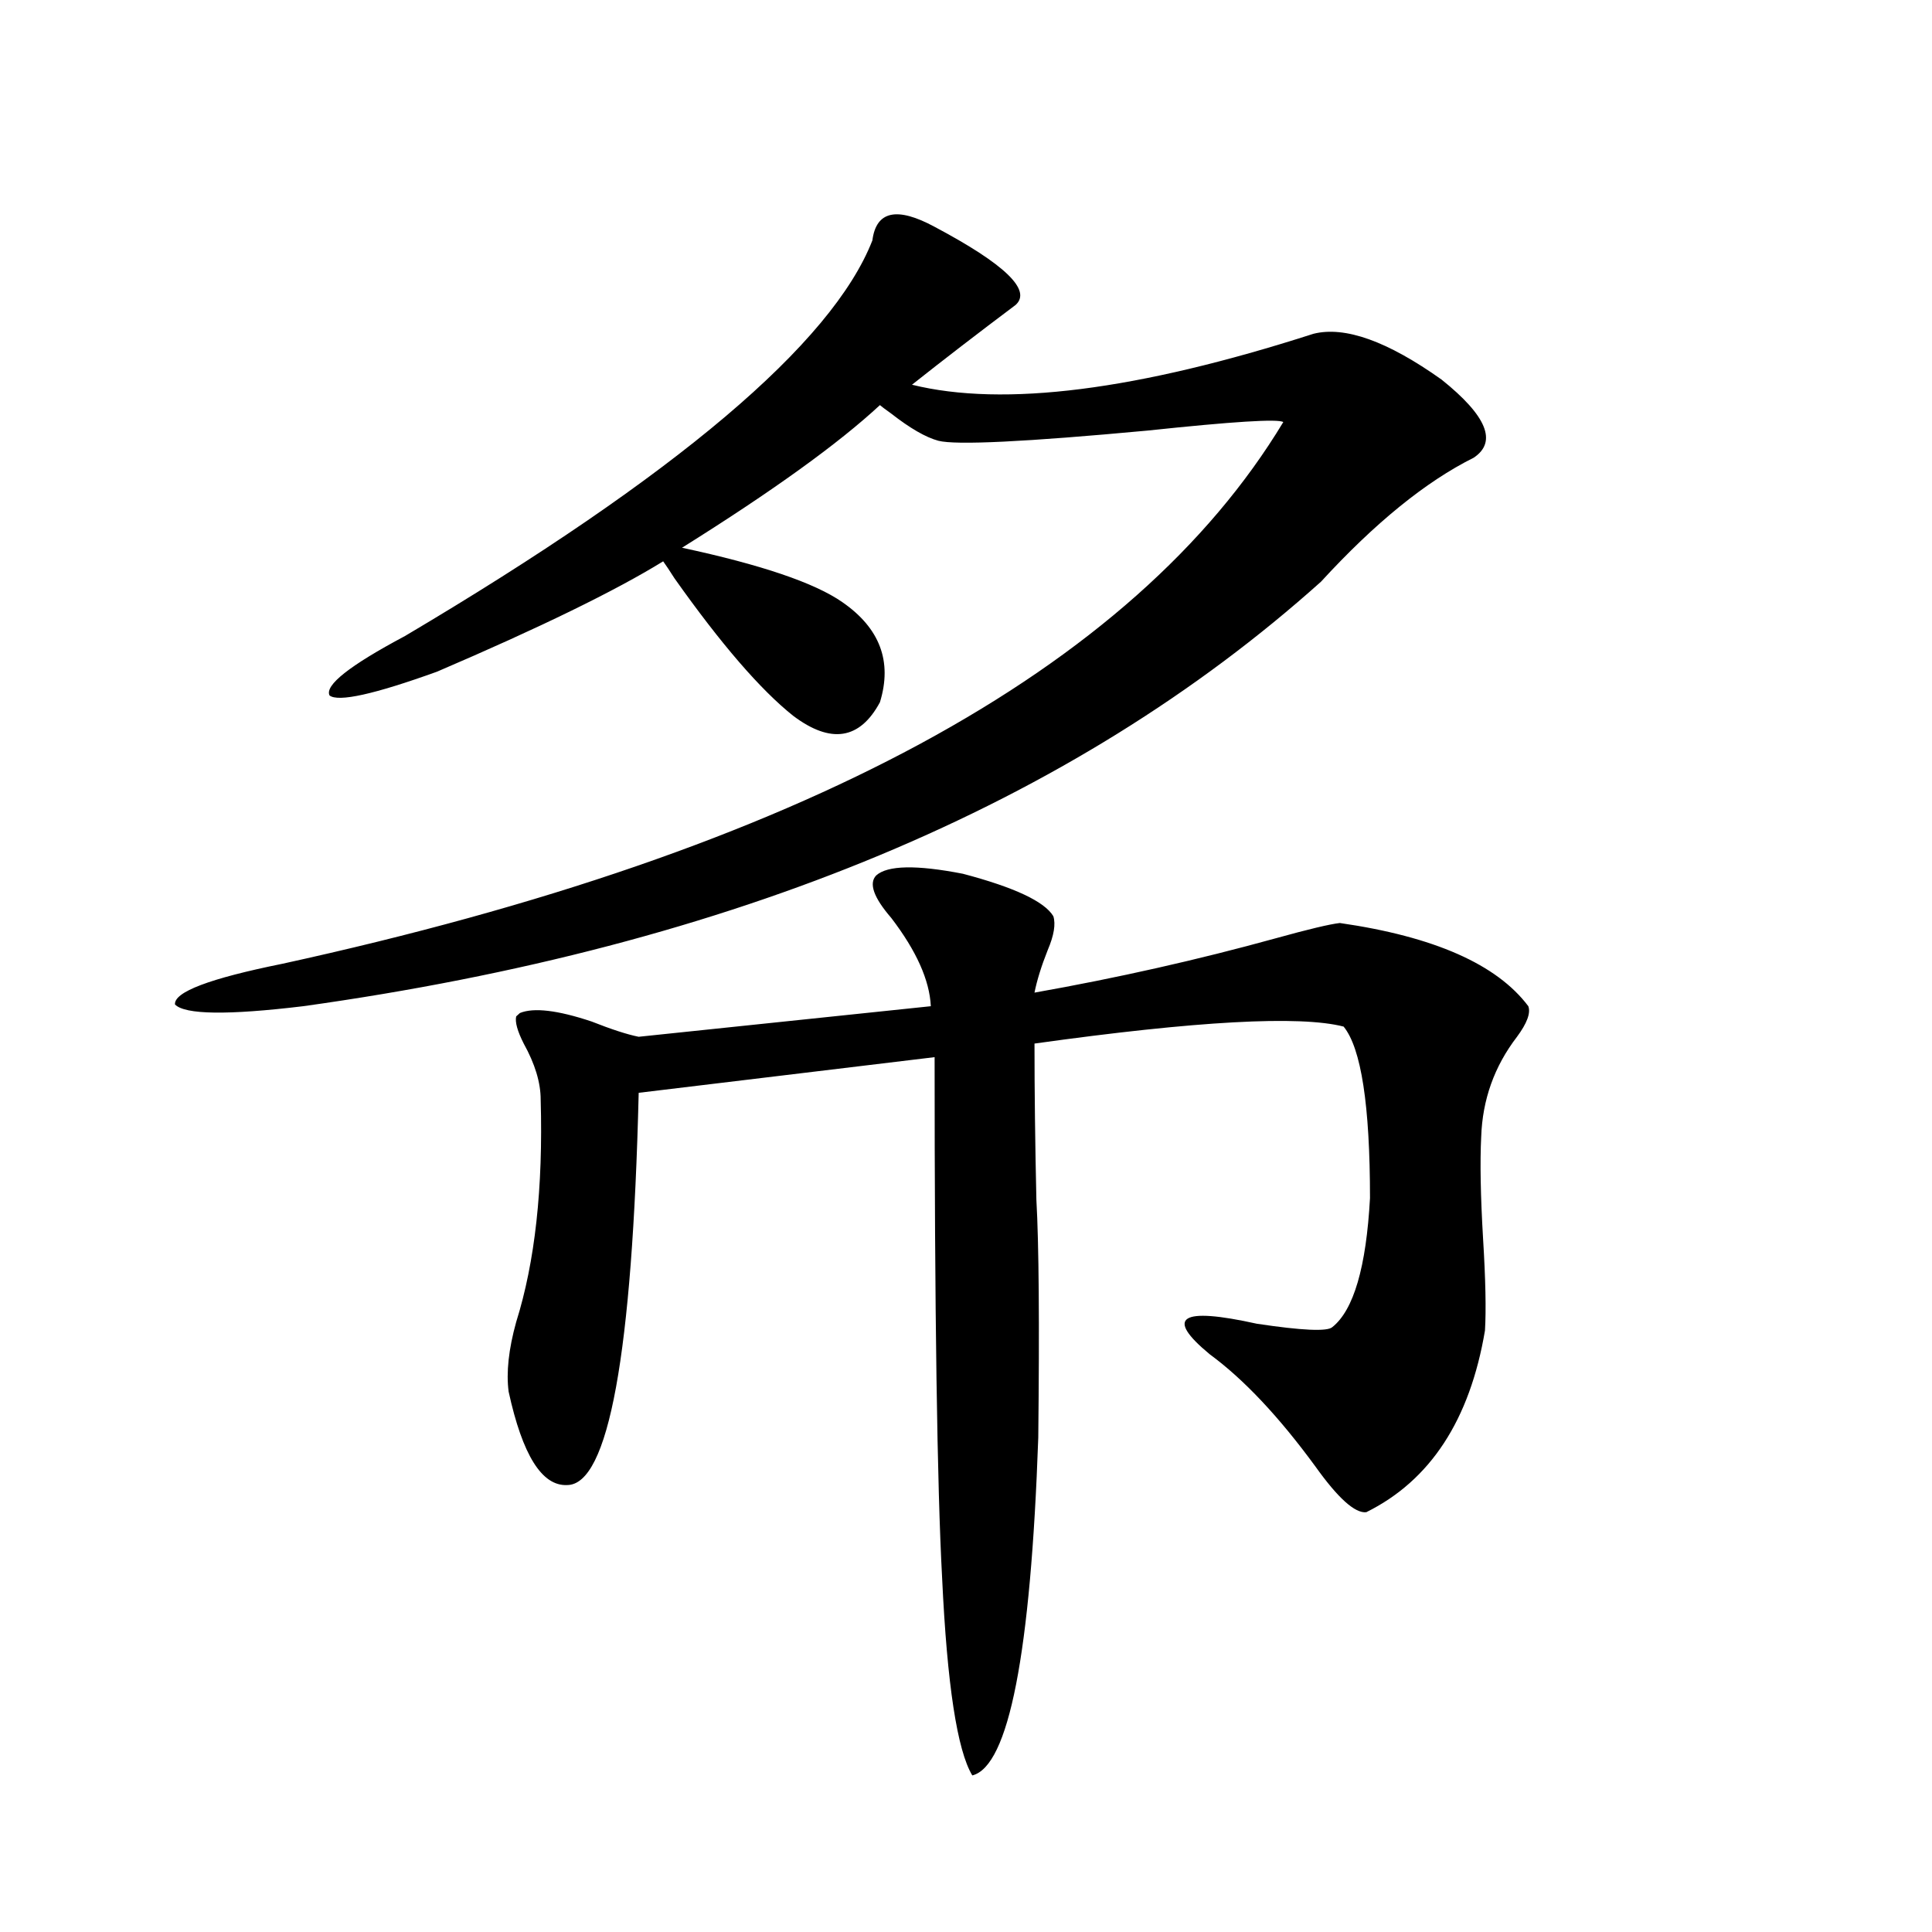 <?xml version="1.0" encoding="utf-8"?>
<!-- Generator: Adobe Illustrator 16.0.0, SVG Export Plug-In . SVG Version: 6.00 Build 0)  -->
<!DOCTYPE svg PUBLIC "-//W3C//DTD SVG 1.1//EN" "http://www.w3.org/Graphics/SVG/1.1/DTD/svg11.dtd">
<svg version="1.1" id="图层_1" xmlns="http://www.w3.org/2000/svg" xmlns:xlink="http://www.w3.org/1999/xlink" x="0px" y="0px"
	 width="1000px" height="1000px" viewBox="0 0 1000 1000" enable-background="new 0 0 1000 1000" xml:space="preserve">
<path d="M483.744,117.395c36.417,19.336,50.396,32.821,41.95,40.43c-19.512,14.653-37.407,28.427-53.657,41.309
	c47.469,11.728,116.735,2.938,207.8-26.367c16.25-4.093,38.368,3.817,66.34,23.73c23.414,18.759,28.933,32.231,16.585,40.43
	c-24.725,12.305-51.065,33.7-79.022,64.16C554.962,416.524,379.356,489.763,156.923,520.813c-39.023,4.696-61.142,4.395-66.34-0.879
	c-0.655-6.44,17.881-13.472,55.608-21.094c267.951-58.585,440.63-152.051,518.036-280.371c-2.606-1.758-26.021-0.288-70.242,4.395
	c-63.093,5.864-99.189,7.622-108.29,5.273c-6.509-1.758-14.634-6.44-24.39-14.063c-3.262-2.335-5.213-3.804-5.854-4.395
	c-21.463,19.927-55.608,44.536-102.437,73.828c40.975,8.789,68.611,18.169,82.925,28.125c19.512,13.485,26.006,30.762,19.512,51.855
	c-10.411,19.336-25.365,21.685-44.877,7.031c-16.92-13.472-37.407-37.202-61.462-71.191c-2.606-4.093-4.558-7.031-5.854-8.789
	c-24.725,15.243-63.748,34.277-117.07,57.129c-32.529,11.728-51.065,15.82-55.608,12.305c-2.606-5.273,10.396-15.519,39.023-30.762
	c140.484-83.194,221.123-151.46,241.945-204.785C453.501,109.196,464.232,106.848,483.744,117.395z M269.115,524.328
	c7.149-2.925,19.512-1.456,37.072,4.395c10.396,4.106,18.536,6.743,24.39,7.91l151.216-15.82
	c-0.655-13.472-7.484-28.702-20.487-45.703c-9.115-10.547-11.707-17.866-7.805-21.973c5.854-5.273,20.808-5.562,44.877-0.879
	c26.661,7.031,42.271,14.364,46.828,21.973c1.296,4.106,0.32,9.97-2.927,17.578c-3.262,8.212-5.533,15.532-6.829,21.973
	c42.926-7.608,84.541-16.987,124.875-28.125c16.905-4.683,27.957-7.319,33.17-7.91c48.779,7.031,81.294,21.396,97.559,43.066
	c1.296,3.516-0.655,8.789-5.854,15.82c-11.707,15.243-17.896,32.52-18.536,51.855c-0.655,12.896-0.335,30.474,0.976,52.734
	c1.296,21.094,1.616,36.914,0.976,47.461c-7.805,46.294-28.292,77.646-61.462,94.043c-5.854,0.591-14.634-7.319-26.341-23.73
	c-18.871-25.776-37.072-45.112-54.633-58.008c-23.414-19.336-15.289-24.609,24.39-15.82c23.414,3.516,36.417,4.106,39.023,1.758
	c11.052-8.789,17.561-31.05,19.512-66.797c0-48.038-4.558-77.632-13.658-88.77c-22.773-5.851-76.096-2.925-159.996,8.789
	c0,24.609,0.32,51.567,0.976,80.859c1.296,22.852,1.616,63.872,0.976,123.047c-3.902,111.909-15.289,170.206-34.146,174.902
	c-7.805-12.896-13.018-46.884-15.609-101.953c-2.606-48.038-3.902-137.988-3.902-269.824l-153.167,18.457
	c-3.262,135.352-15.609,203.027-37.072,203.027c-13.018,0.591-23.094-15.519-30.243-48.34c-1.311-9.956,0-21.973,3.902-36.035
	c9.756-31.05,13.979-69.434,12.683-115.137c0-8.789-2.927-18.457-8.78-29.004c-3.262-6.44-4.558-11.124-3.902-14.063
	L269.115,524.328z"/>
</svg>
